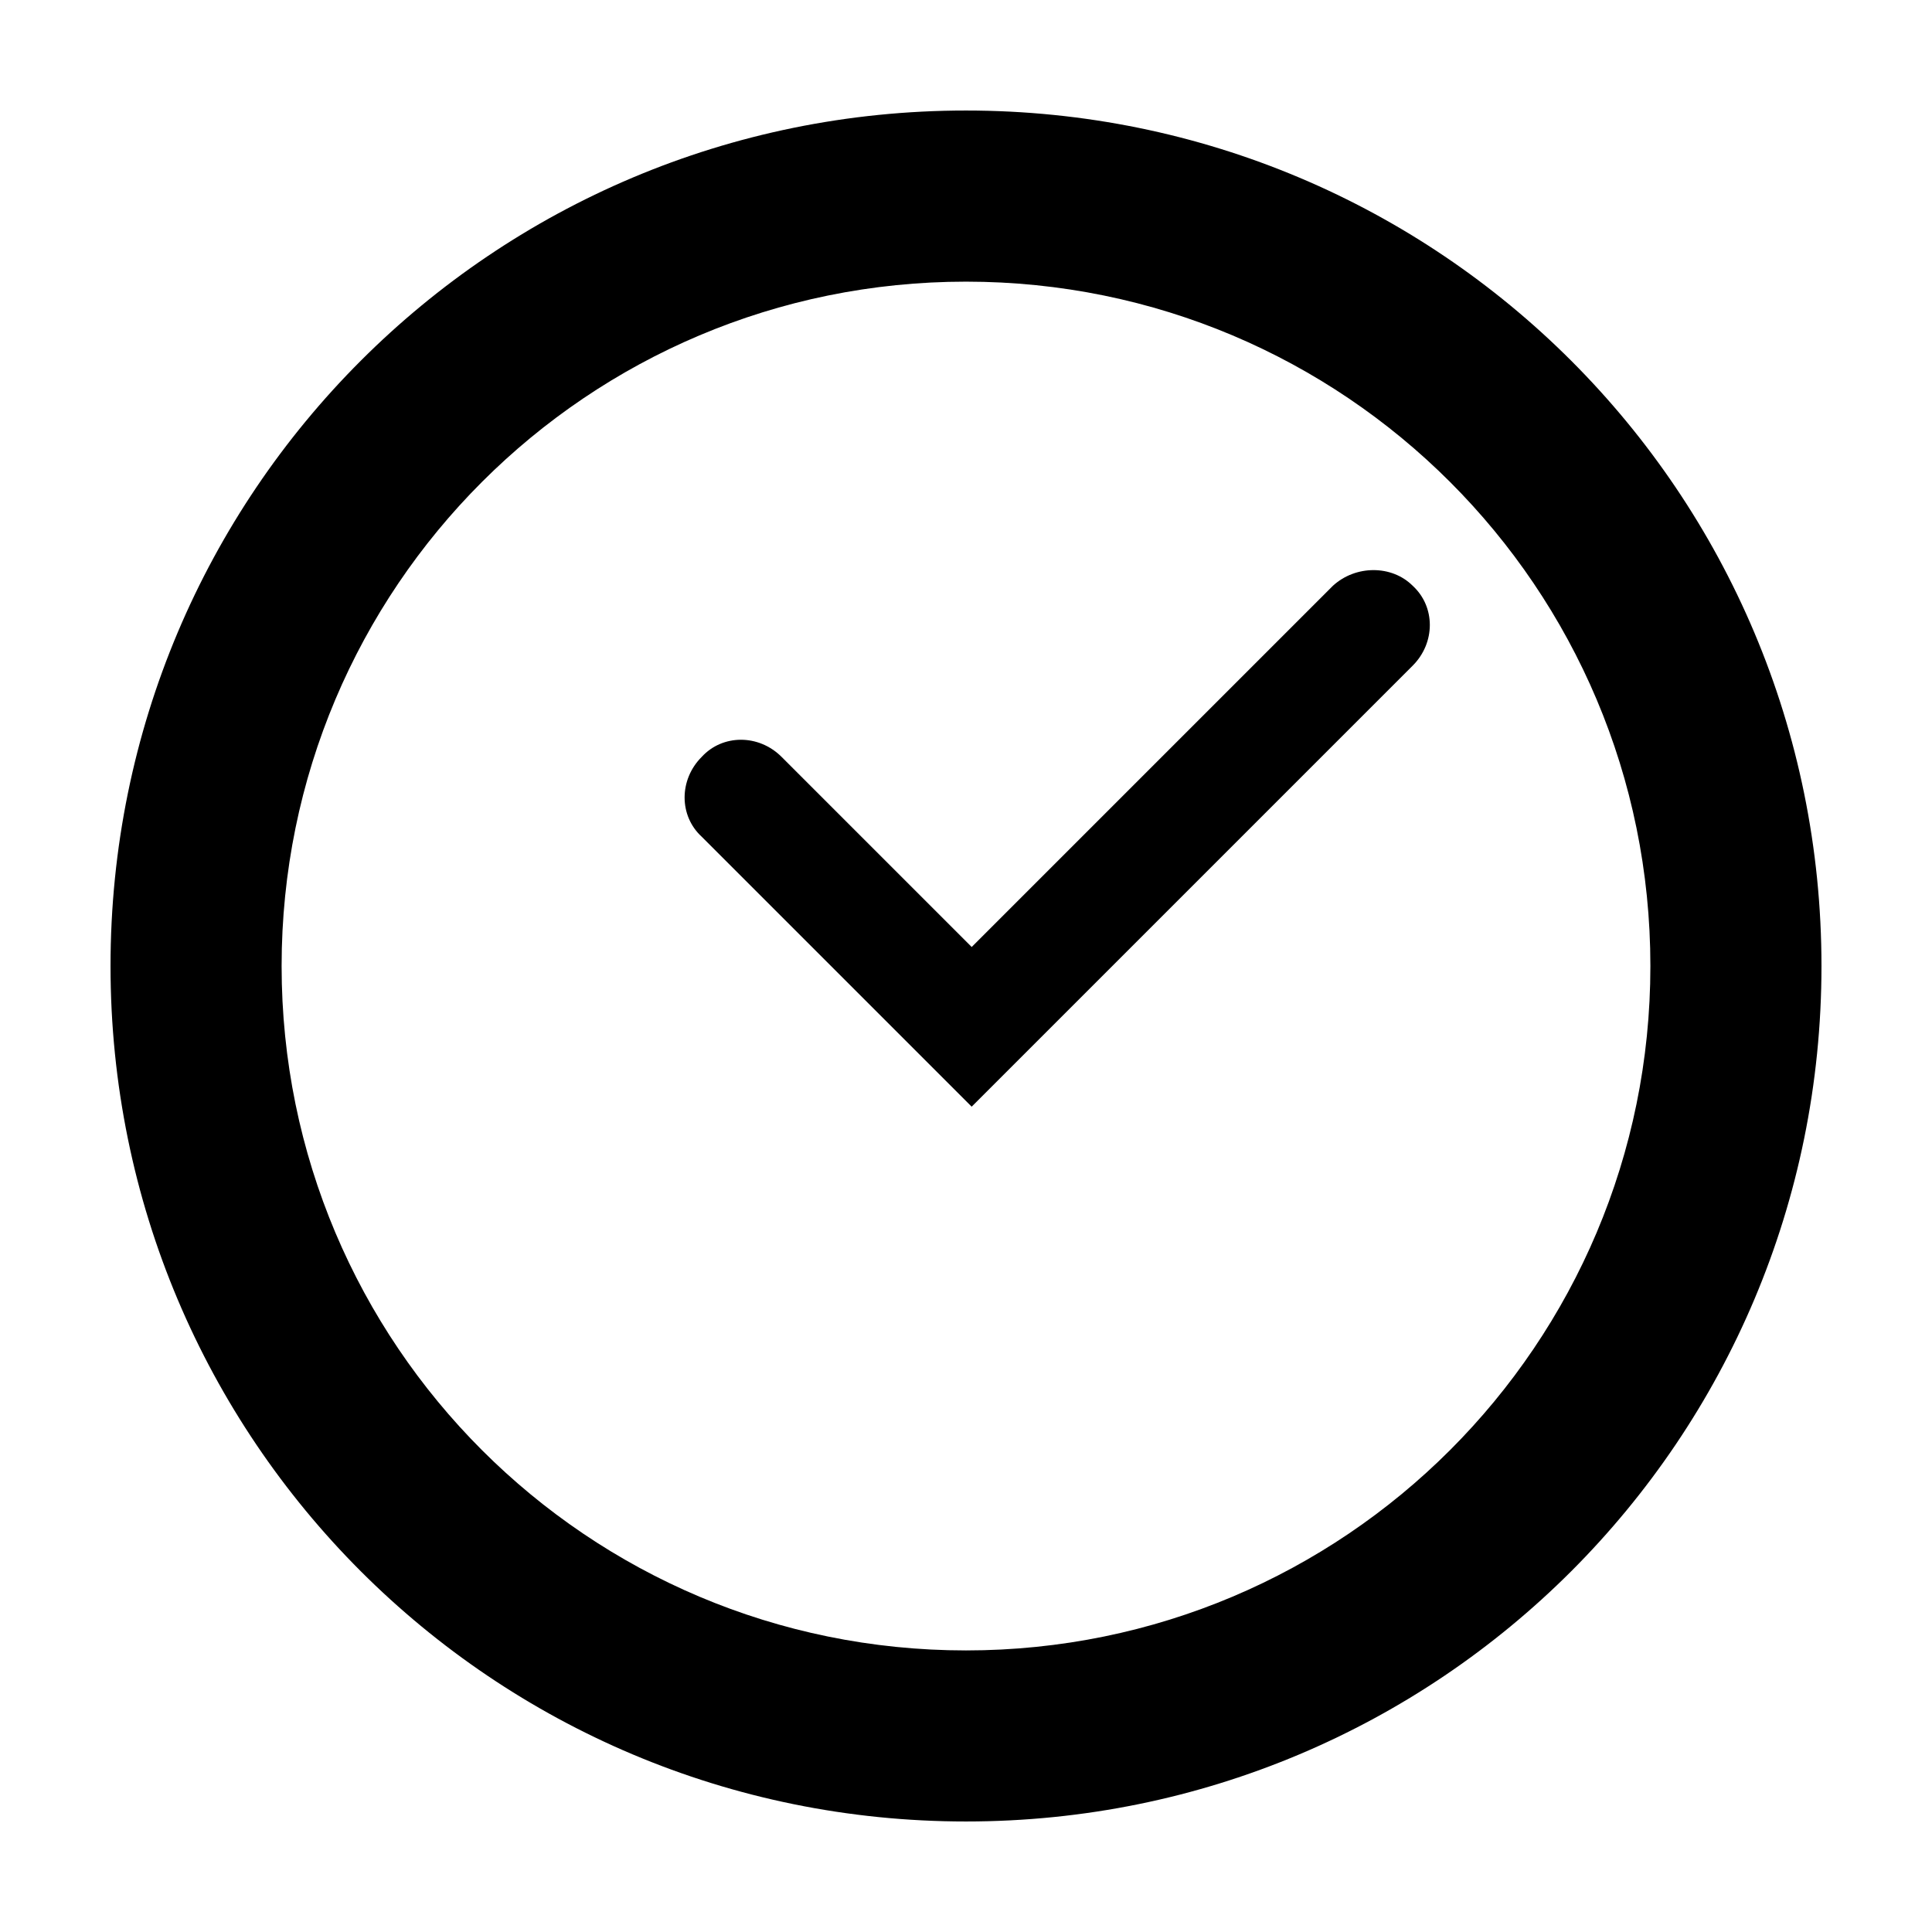 <?xml version="1.0" encoding="UTF-8"?>
<!-- The Best Svg Icon site in the world: iconSvg.co, Visit us! https://iconsvg.co -->
<svg fill="#000000" width="800px" height="800px" version="1.1" viewBox="144 144 512 512" xmlns="http://www.w3.org/2000/svg">
 <g>
  <path d="m400 173.29c-125.45 0-226.71 101.27-226.71 226.71s101.27 226.71 226.71 226.71 226.71-101.27 226.71-226.71c-0.004-125.45-101.27-226.71-226.71-226.71zm0 408.09c-100.26 0-181.37-81.113-181.37-181.37s81.113-181.37 181.37-181.37 181.37 81.113 181.37 181.37-81.113 181.37-181.37 181.37z"/>
  <path d="m497.23 299.24-95.723 95.723-50.383-50.383c-6.047-6.047-15.617-6.047-21.16 0-6.047 6.047-6.047 15.617 0 21.16l71.539 71.539 116.88-116.88c6.047-6.047 6.047-15.617 0-21.16-5.539-5.539-15.109-5.539-21.156 0.004z"/>
 </g>
</svg>